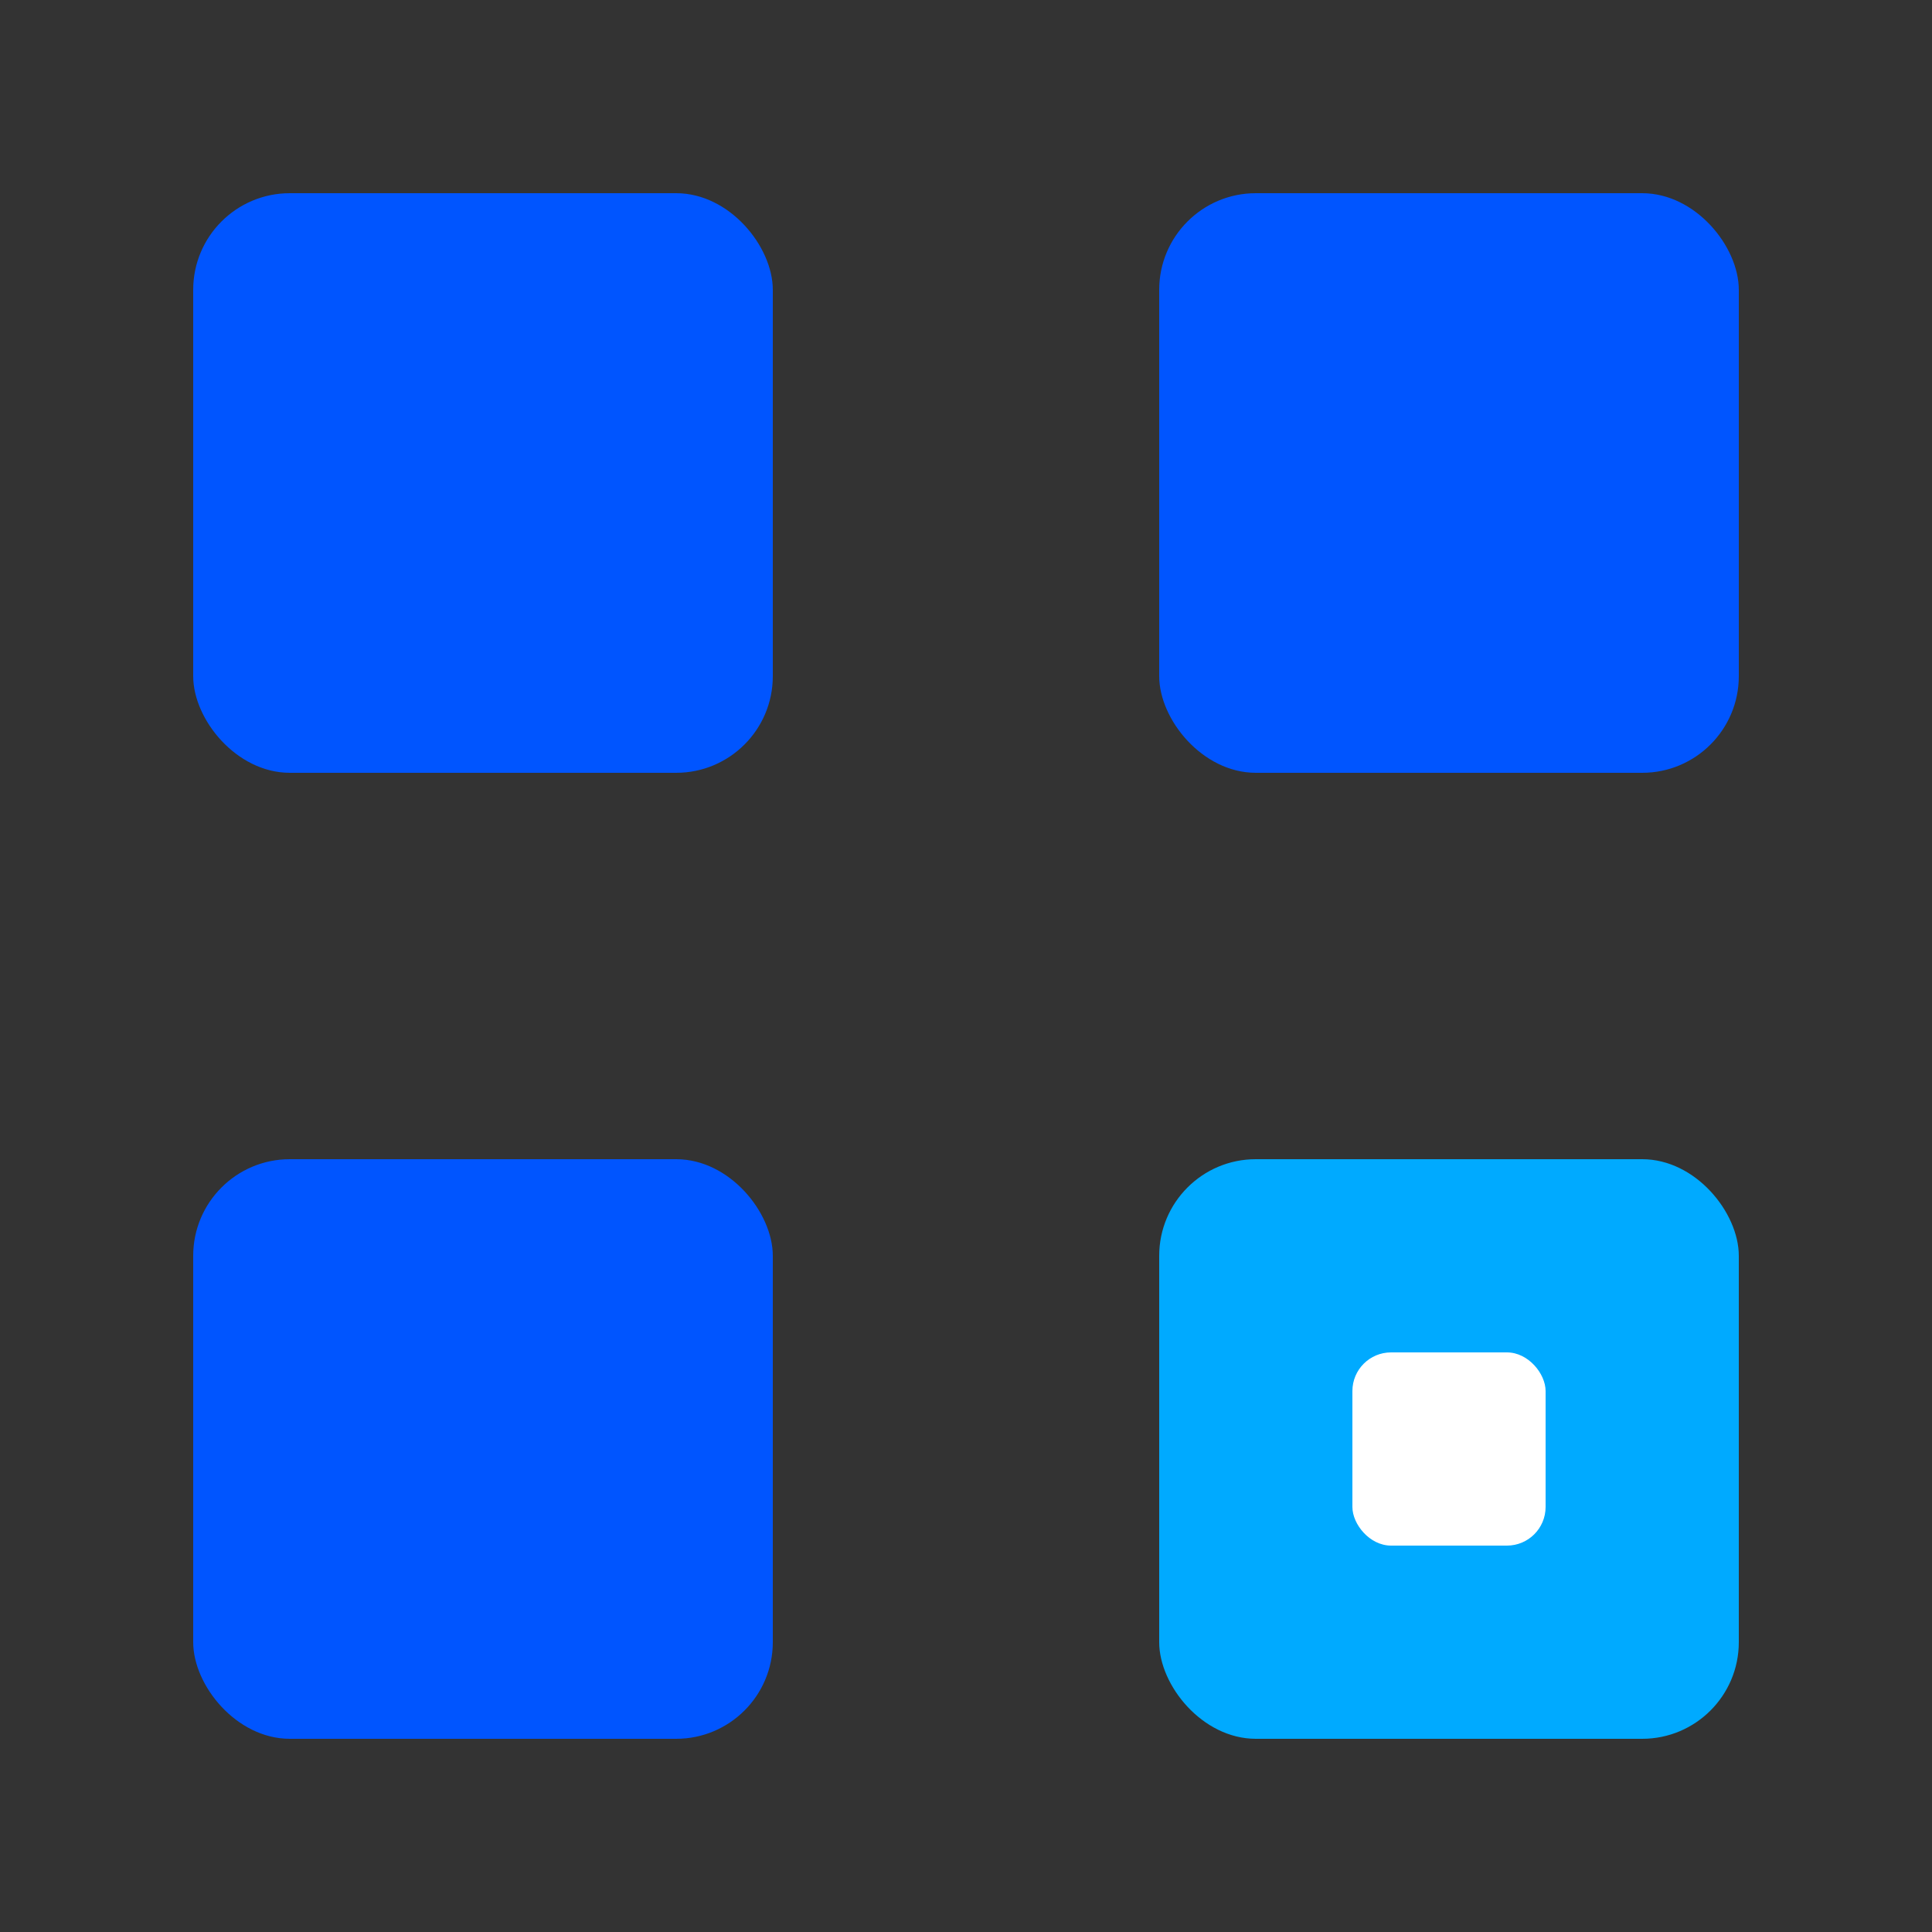 <svg xmlns="http://www.w3.org/2000/svg" viewBox="0 0 100 100" width="100" height="100">
  <rect x="0" y="0" width="100" height="100" fill="#333333" stroke="none"/>
  <rect x="10" y="10" width="30" height="30" fill="#0055FF" rx="5" />
  <rect x="60" y="10" width="30" height="30" fill="#0055FF" rx="5" />
  <rect x="10" y="60" width="30" height="30" fill="#0055FF" rx="5" />
  <rect x="60" y="60" width="30" height="30" fill="#00AAFF" rx="5" />
  <rect x="70" y="70" width="10" height="10" fill="white" rx="2" />
</svg>
